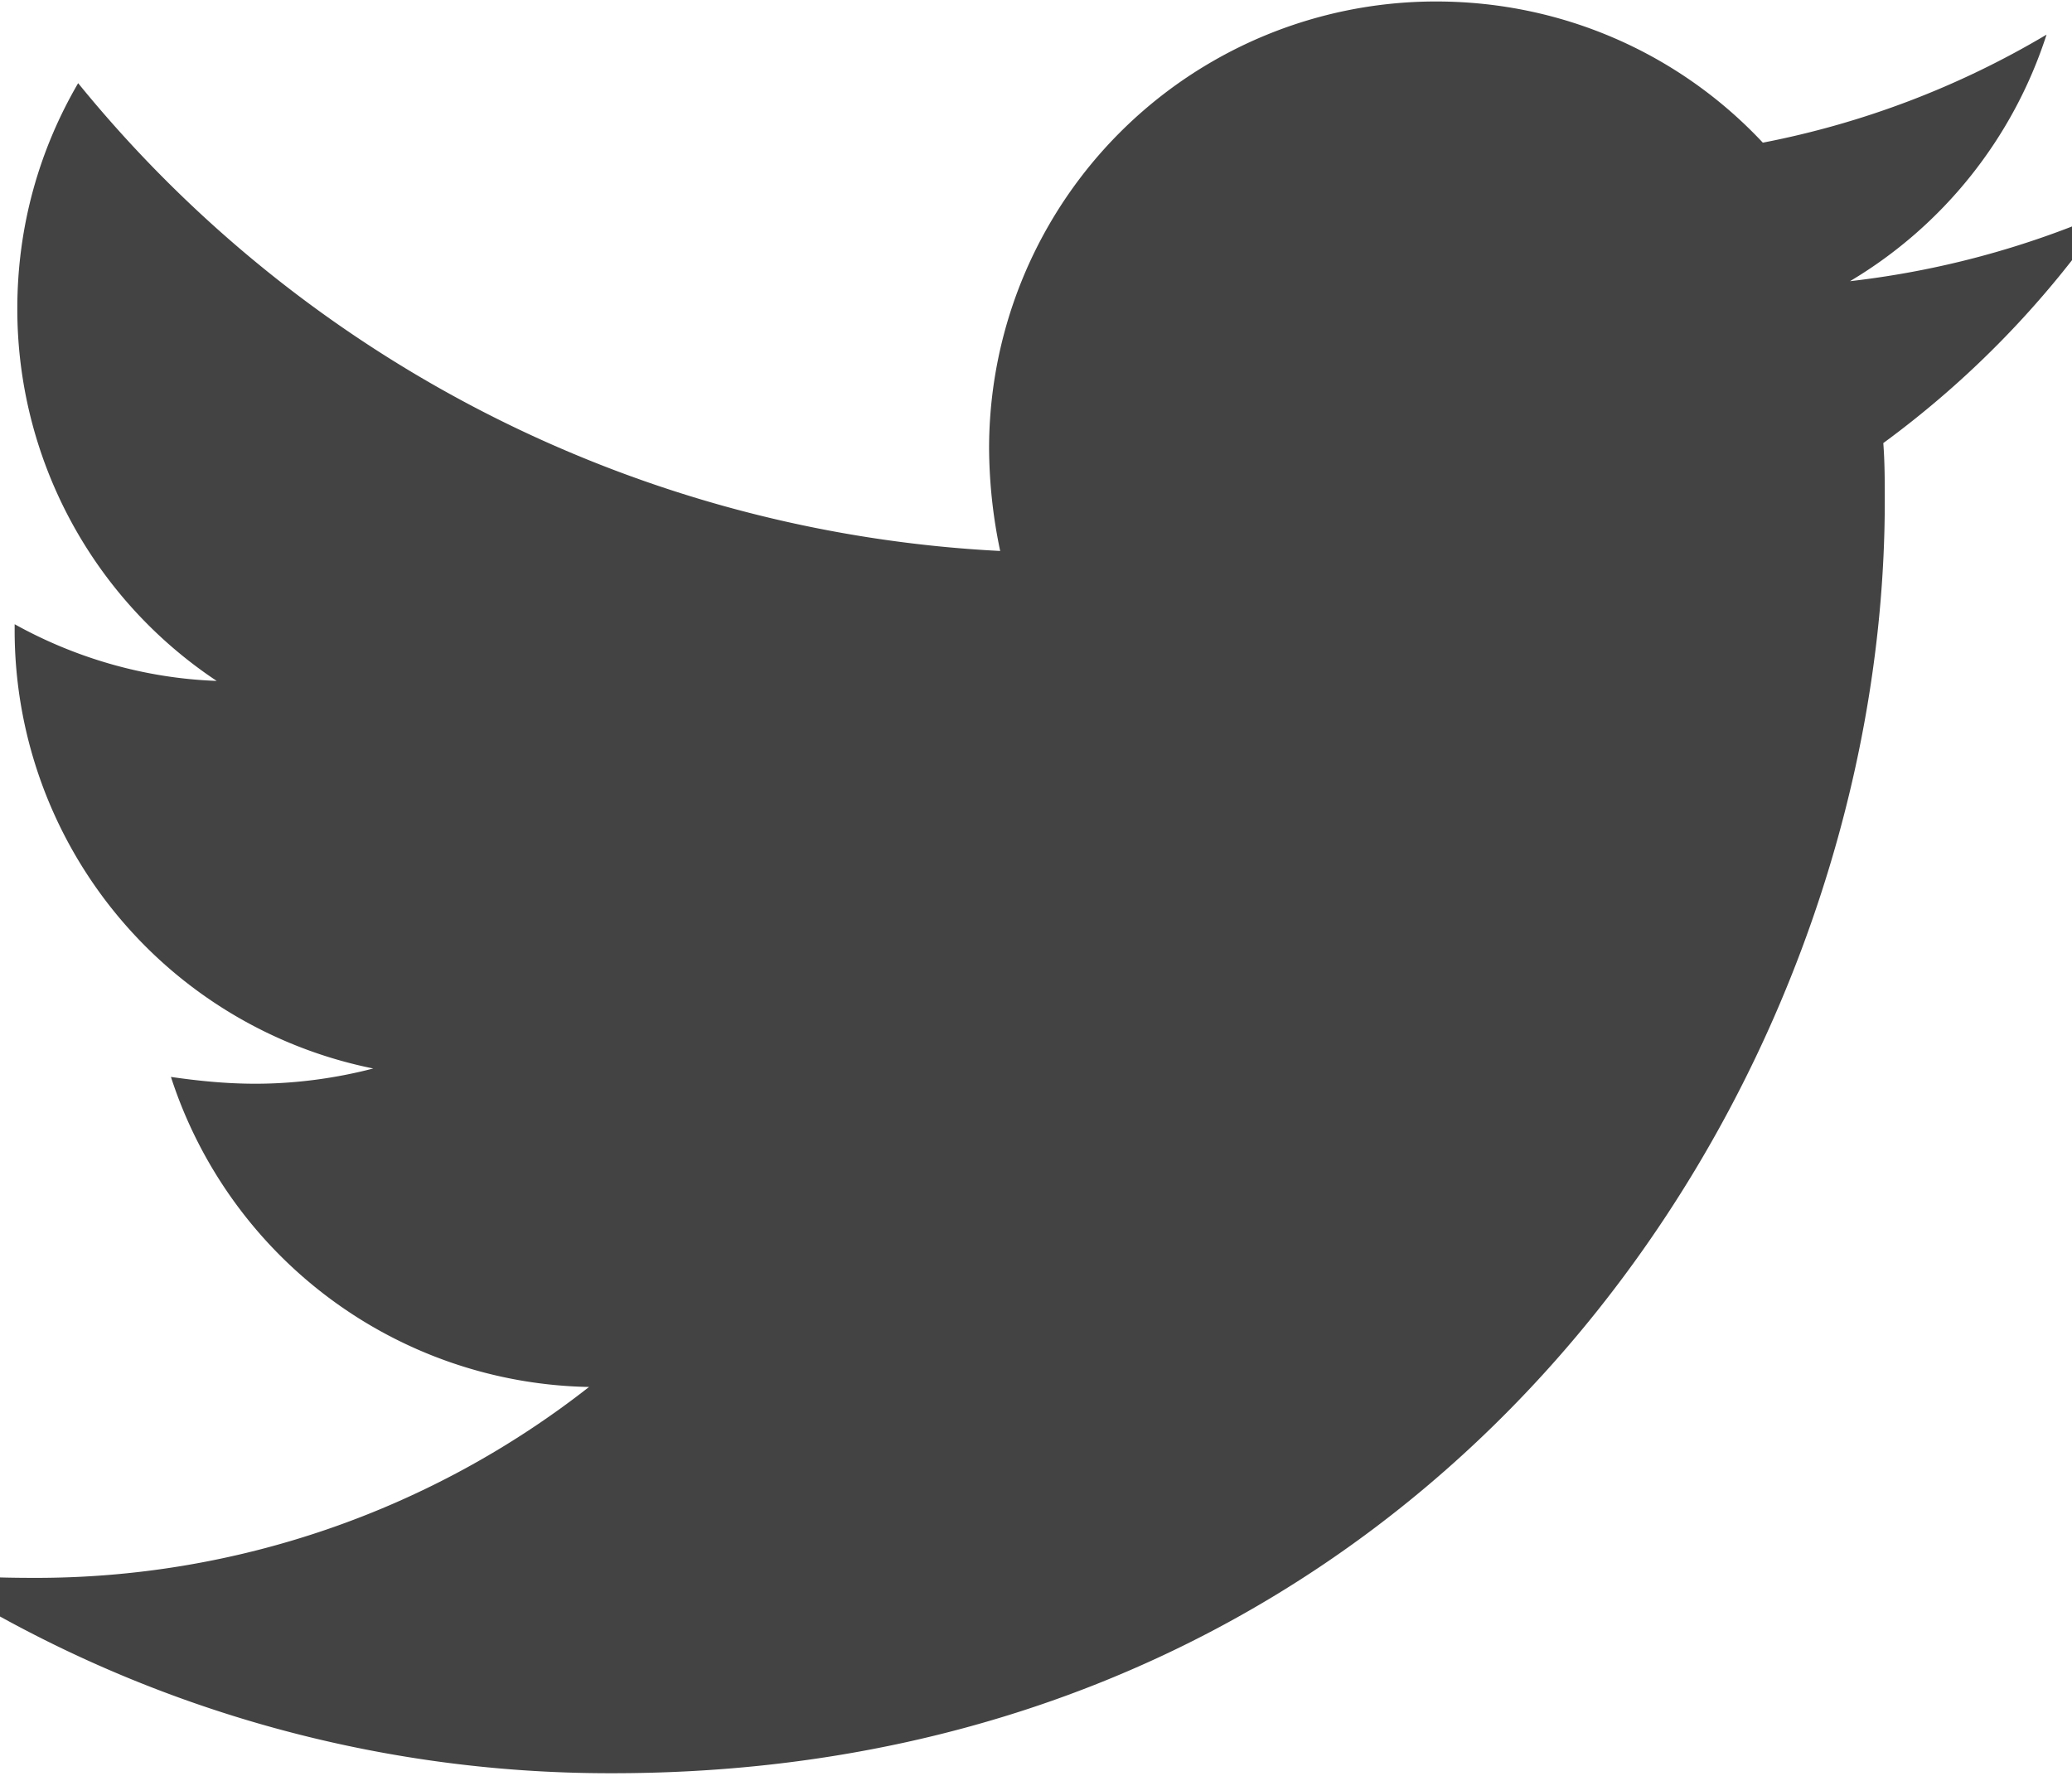 <svg xmlns="http://www.w3.org/2000/svg" width="14" height="12" viewBox="0 0 14 12"><g><g><path fill="#434343" d="M12.725 2.994c.01.13.01.261.01.392 0 3.993-3.04 8.596-8.595 8.596A8.536 8.536 0 0 1-.5 10.625c.243.028.477.037.73.037a6.053 6.053 0 0 0 3.75-1.29 3.027 3.027 0 0 1-2.825-2.095c.187.027.374.046.571.046.27 0 .543-.037.796-.103A3.02 3.02 0 0 1 .099 4.256v-.038c.403.224.87.365 1.365.383A3.017 3.017 0 0 1 .117 2.086c0-.561.15-1.076.411-1.524a8.593 8.593 0 0 0 6.23 3.161 3.433 3.433 0 0 1-.075-.692A3.02 3.02 0 0 1 9.703.01c.87 0 1.656.364 2.208.954a5.968 5.968 0 0 0 1.917-.73A3.015 3.015 0 0 1 12.5 1.9a6.055 6.055 0 0 0 1.739-.468 6.484 6.484 0 0 1-1.514 1.562z"/></g></g></svg>